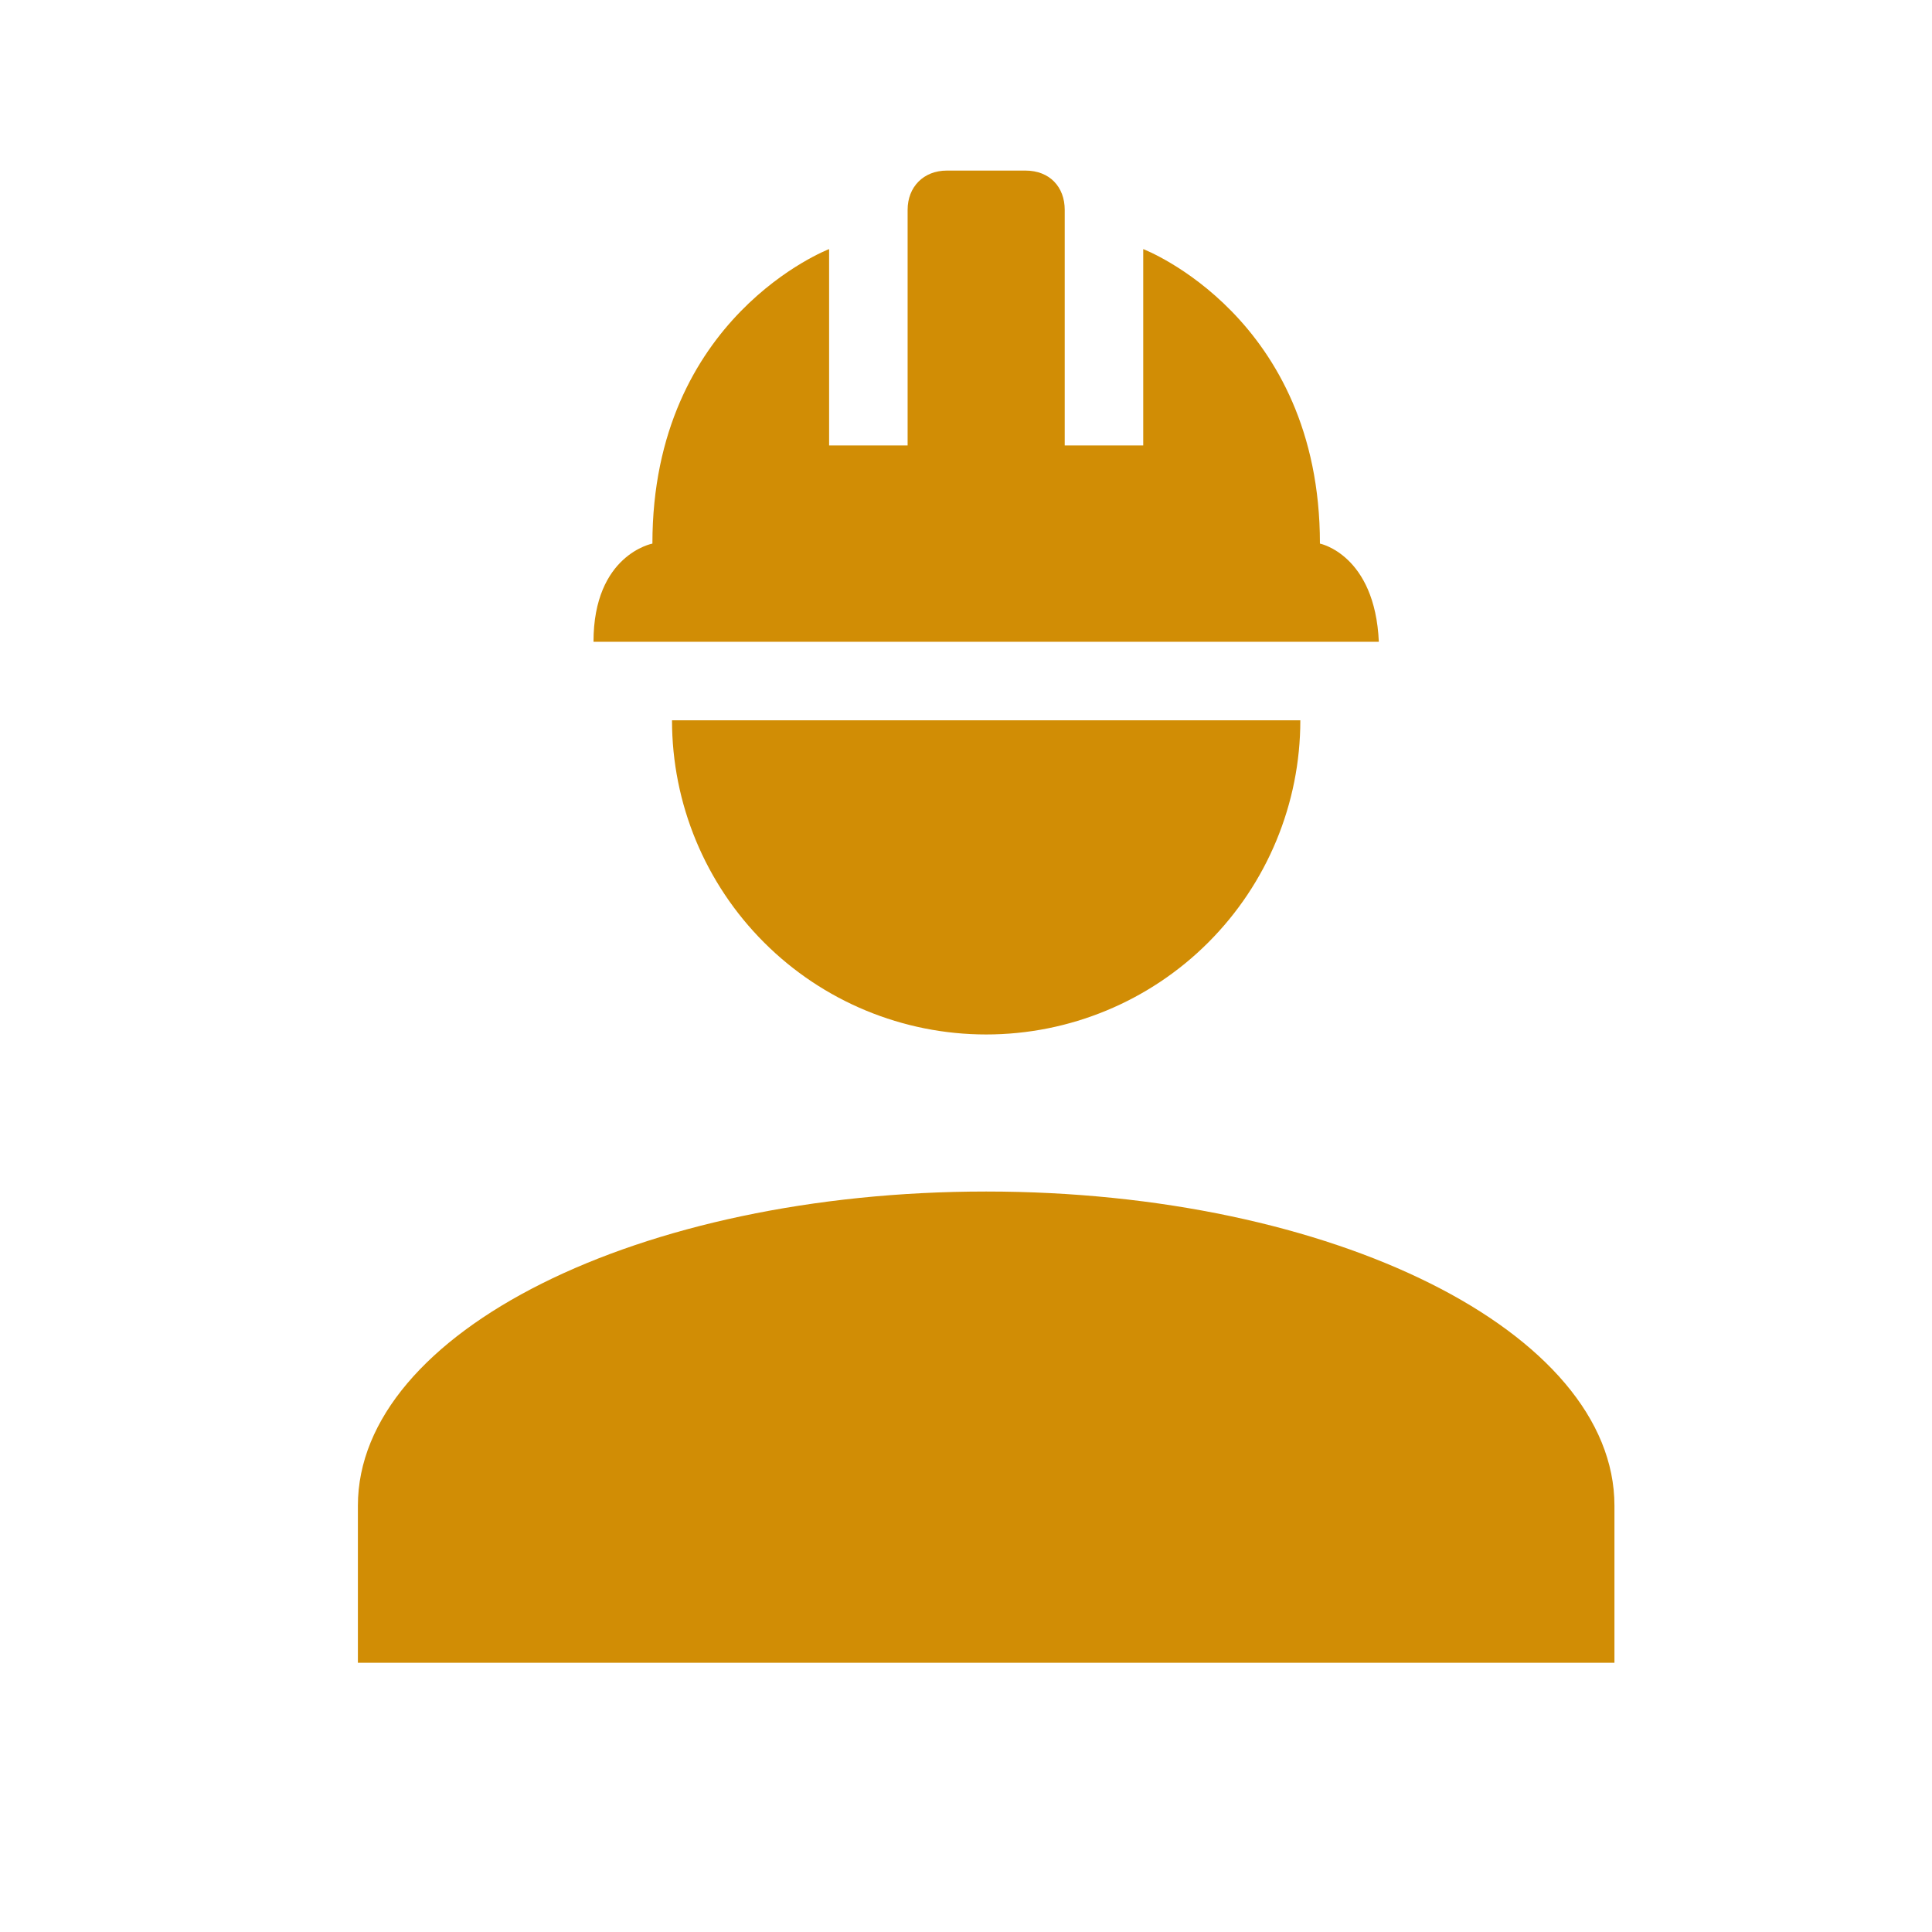 <svg width="41" height="41" viewBox="0 0 41 41" fill="none" xmlns="http://www.w3.org/2000/svg">
<path d="M20.928 25.286C13.561 25.286 7.595 28.27 7.595 31.953V35.286H34.261V31.953C34.261 28.27 28.295 25.286 20.928 25.286ZM14.261 15.286C14.261 17.055 14.964 18.75 16.214 20C17.464 21.251 19.16 21.953 20.928 21.953C22.696 21.953 24.392 21.251 25.642 20C26.892 18.75 27.595 17.055 27.595 15.286M20.095 3.62C19.595 3.62 19.261 3.97 19.261 4.453V9.453H17.595V5.286C17.595 5.286 13.845 6.72 13.845 11.536C13.845 11.536 12.595 11.77 12.595 13.62H29.261C29.178 11.77 28.011 11.536 28.011 11.536C28.011 6.72 24.261 5.286 24.261 5.286V9.453H22.595V4.453C22.595 3.97 22.278 3.62 21.761 3.62H20.095Z" fill="#D18D05"/>
</svg>
